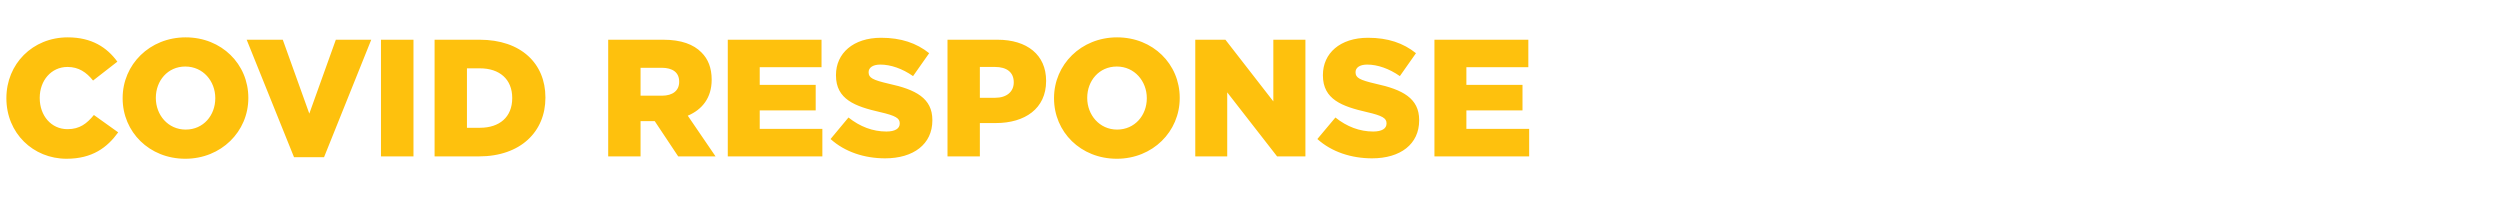 <?xml version="1.0" standalone="no"?><!DOCTYPE svg PUBLIC "-//W3C//DTD SVG 1.1//EN" "http://www.w3.org/Graphics/SVG/1.1/DTD/svg11.dtd"><svg xmlns="http://www.w3.org/2000/svg" version="1.1" width="1800px" height="154.2px" viewBox="0 -25 1800 154.2" style="top:-25px"><desc>Covid response</desc><defs/><g id="Polygon11062"><path d="m4.6 45.8v-.2c0-24.5 18.8-43.7 44.2-43.7C66 1.9 77 9.1 84.5 19.4L67 33c-4.8-6-10.4-9.8-18.4-9.8c-11.8 0-20 9.9-20 22.2v.2c0 12.6 8.2 22.4 20 22.4c8.8 0 13.9-4 19-10.2l17.5 12.5c-7.9 10.9-18.6 19-37.2 19c-24 0-43.3-18.4-43.3-43.5zm83.7 0v-.2c0-24.1 19.4-43.7 45.4-43.7c25.9 0 45.1 19.3 45.1 43.5v.2c0 24.1-19.5 43.7-45.4 43.7c-25.9 0-45.1-19.3-45.1-43.5zm66.7 0v-.2c0-12.1-8.7-22.7-21.6-22.7c-12.7 0-21.2 10.3-21.2 22.5v.2c0 12.1 8.7 22.7 21.5 22.7c12.8 0 21.3-10.3 21.3-22.5zm22.6-42.2h26l19.1 53.2l19.1-53.2h25.5l-34 84.6h-21.6L177.6 3.6zm96.7 0h23.4v84h-23.4v-84zm38.6 0h32.4c30 0 47.4 17.3 47.4 41.5v.3c0 24.2-17.7 42.2-47.9 42.2h-31.9v-84zM345.6 67c14 0 23.2-7.7 23.2-21.3v-.2c0-13.5-9.2-21.3-23.2-21.3c.03.04-9.4 0-9.4 0V67s9.43-.04 9.4 0zm92.3-63.4h39.7c12.9 0 21.8 3.4 27.4 9.1c4.9 4.8 7.4 11.3 7.4 19.6v.2c0 12.9-6.8 21.4-17.2 25.8c-.05.02 20 29.3 20 29.3h-26.9l-16.9-25.4h-10.2v25.4h-23.3v-84zm38.7 40.3c7.9 0 12.4-3.8 12.4-9.9v-.3c0-6.6-4.8-9.9-12.6-9.9c.03-.04-15.2 0-15.2 0v20.1s15.35.02 15.4 0zM524 3.6h67.5v19.8H547v12.7h40.3v18.4H547v13.3h45.1v19.8H524v-84zm74 71.5l12.9-15.5c8.3 6.6 17.5 10.1 27.3 10.1c6.2 0 9.6-2.1 9.6-5.7v-.3c0-3.5-2.8-5.4-14.2-8c-17.9-4.1-31.7-9.1-31.7-26.4v-.3c0-15.6 12.4-26.8 32.5-26.8c14.3 0 25.5 3.8 34.6 11.1l-11.6 16.5c-7.7-5.4-16.1-8.3-23.6-8.3c-5.6 0-8.4 2.4-8.4 5.4v.2c0 3.9 2.9 5.5 14.6 8.2c19.3 4.2 31.3 10.4 31.3 26.1v.3c0 17.1-13.6 27.3-34 27.3c-14.9 0-29-4.6-39.3-13.9zm84.2-71.5h36c21.3 0 35 10.9 35 29.5v.3c0 19.8-15.3 30.2-36.2 30.2h-11.5v24h-23.3v-84zm34.4 41.8c8.2 0 13.3-4.4 13.3-11v-.2c0-7.2-5.1-11-13.5-11c.04-.04-10.9 0-10.9 0v22.2s11.06-.04 11.1 0zm42.3.4v-.2c0-24.1 19.5-43.7 45.4-43.7c25.9 0 45.1 19.3 45.1 43.5v.2c0 24.1-19.4 43.7-45.3 43.7c-26 0-45.2-19.3-45.2-43.5zm66.8 0v-.2c0-12.1-8.8-22.7-21.6-22.7c-12.8 0-21.3 10.3-21.3 22.5v.2c0 12.1 8.8 22.7 21.5 22.7c12.8 0 21.4-10.3 21.4-22.5zm34.9-42.2h21.7L916.8 48V3.6h23.1v84h-20.4l-35.9-46.1v46.1h-23v-84zm87.9 71.5l13-15.5c8.2 6.6 17.5 10.1 27.2 10.1c6.2 0 9.6-2.1 9.6-5.7v-.3c0-3.5-2.8-5.4-14.2-8c-17.8-4.1-31.6-9.1-31.6-26.4v-.3c0-15.6 12.3-26.8 32.5-26.8c14.3 0 25.4 3.8 34.5 11.1l-11.6 16.5c-7.7-5.4-16.1-8.3-23.5-8.3c-5.7 0-8.4 2.4-8.4 5.4v.2c0 3.9 2.9 5.5 14.5 8.2c19.3 4.2 31.3 10.4 31.3 26.1v.3c0 17.1-13.5 27.3-33.9 27.3c-14.9 0-29.1-4.6-39.4-13.9zm84.3-71.5h67.6v19.8h-44.6v12.7h40.4v18.4h-40.4v13.3h45.2v19.8h-68.2v-84z" stroke="none" fill="#fec10d"/></g></svg>